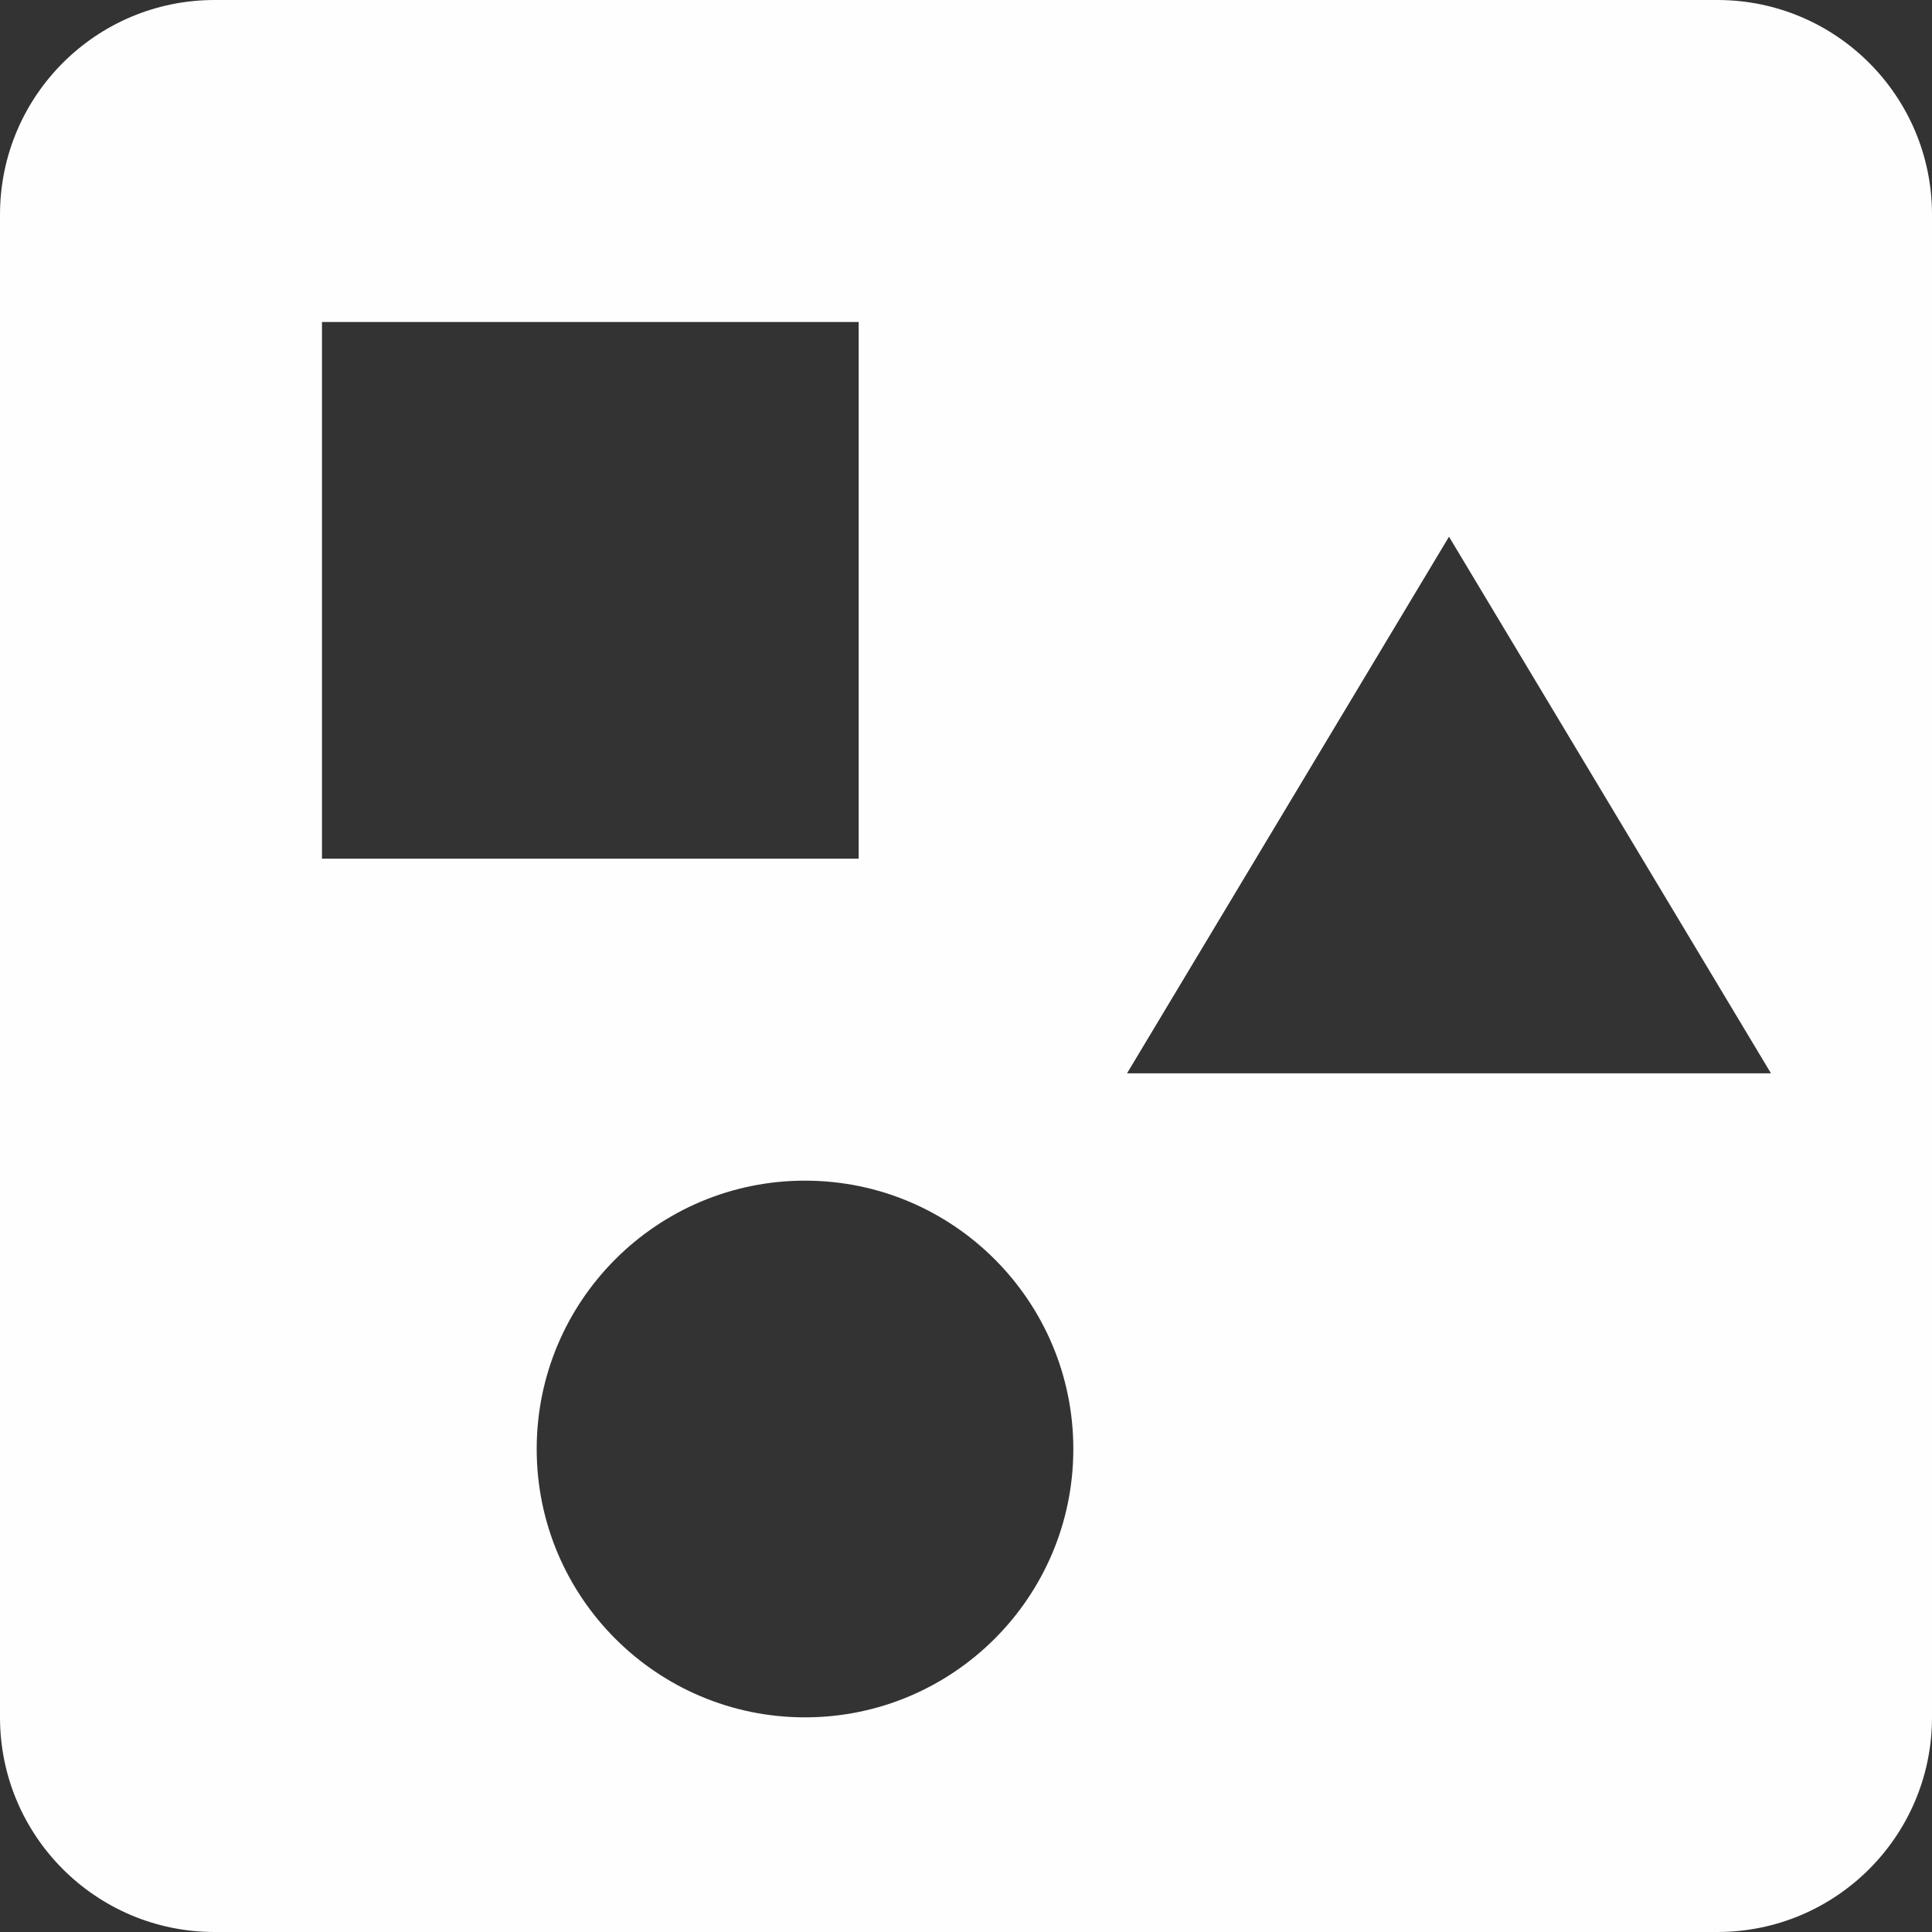 <svg width="29" height="29" viewBox="0 0 29 29" fill="none" xmlns="http://www.w3.org/2000/svg">
<rect x="0" y="0" width="29" height="29" fill="#333333" stroke="none"/>
<path d="M25.778 0H3.222C1.442 0 0 1.442 0 3.222V25.778C0 27.558 1.442 29 3.222 29H25.778C27.558 29 29 27.558 29 25.778V3.222C29 1.442 27.558 0 25.778 0ZM4.833 4.833H12.889V12.889H4.833V4.833ZM12.083 25.778C9.86 25.778 8.056 23.973 8.056 21.75C8.056 19.527 9.86 17.722 12.083 17.722C14.307 17.722 16.111 19.527 16.111 21.75C16.111 23.973 14.307 25.778 12.083 25.778ZM16.917 16.111L21.75 8.056L26.583 16.111H16.917Z" fill="#FEFEFE"/>
</svg>

